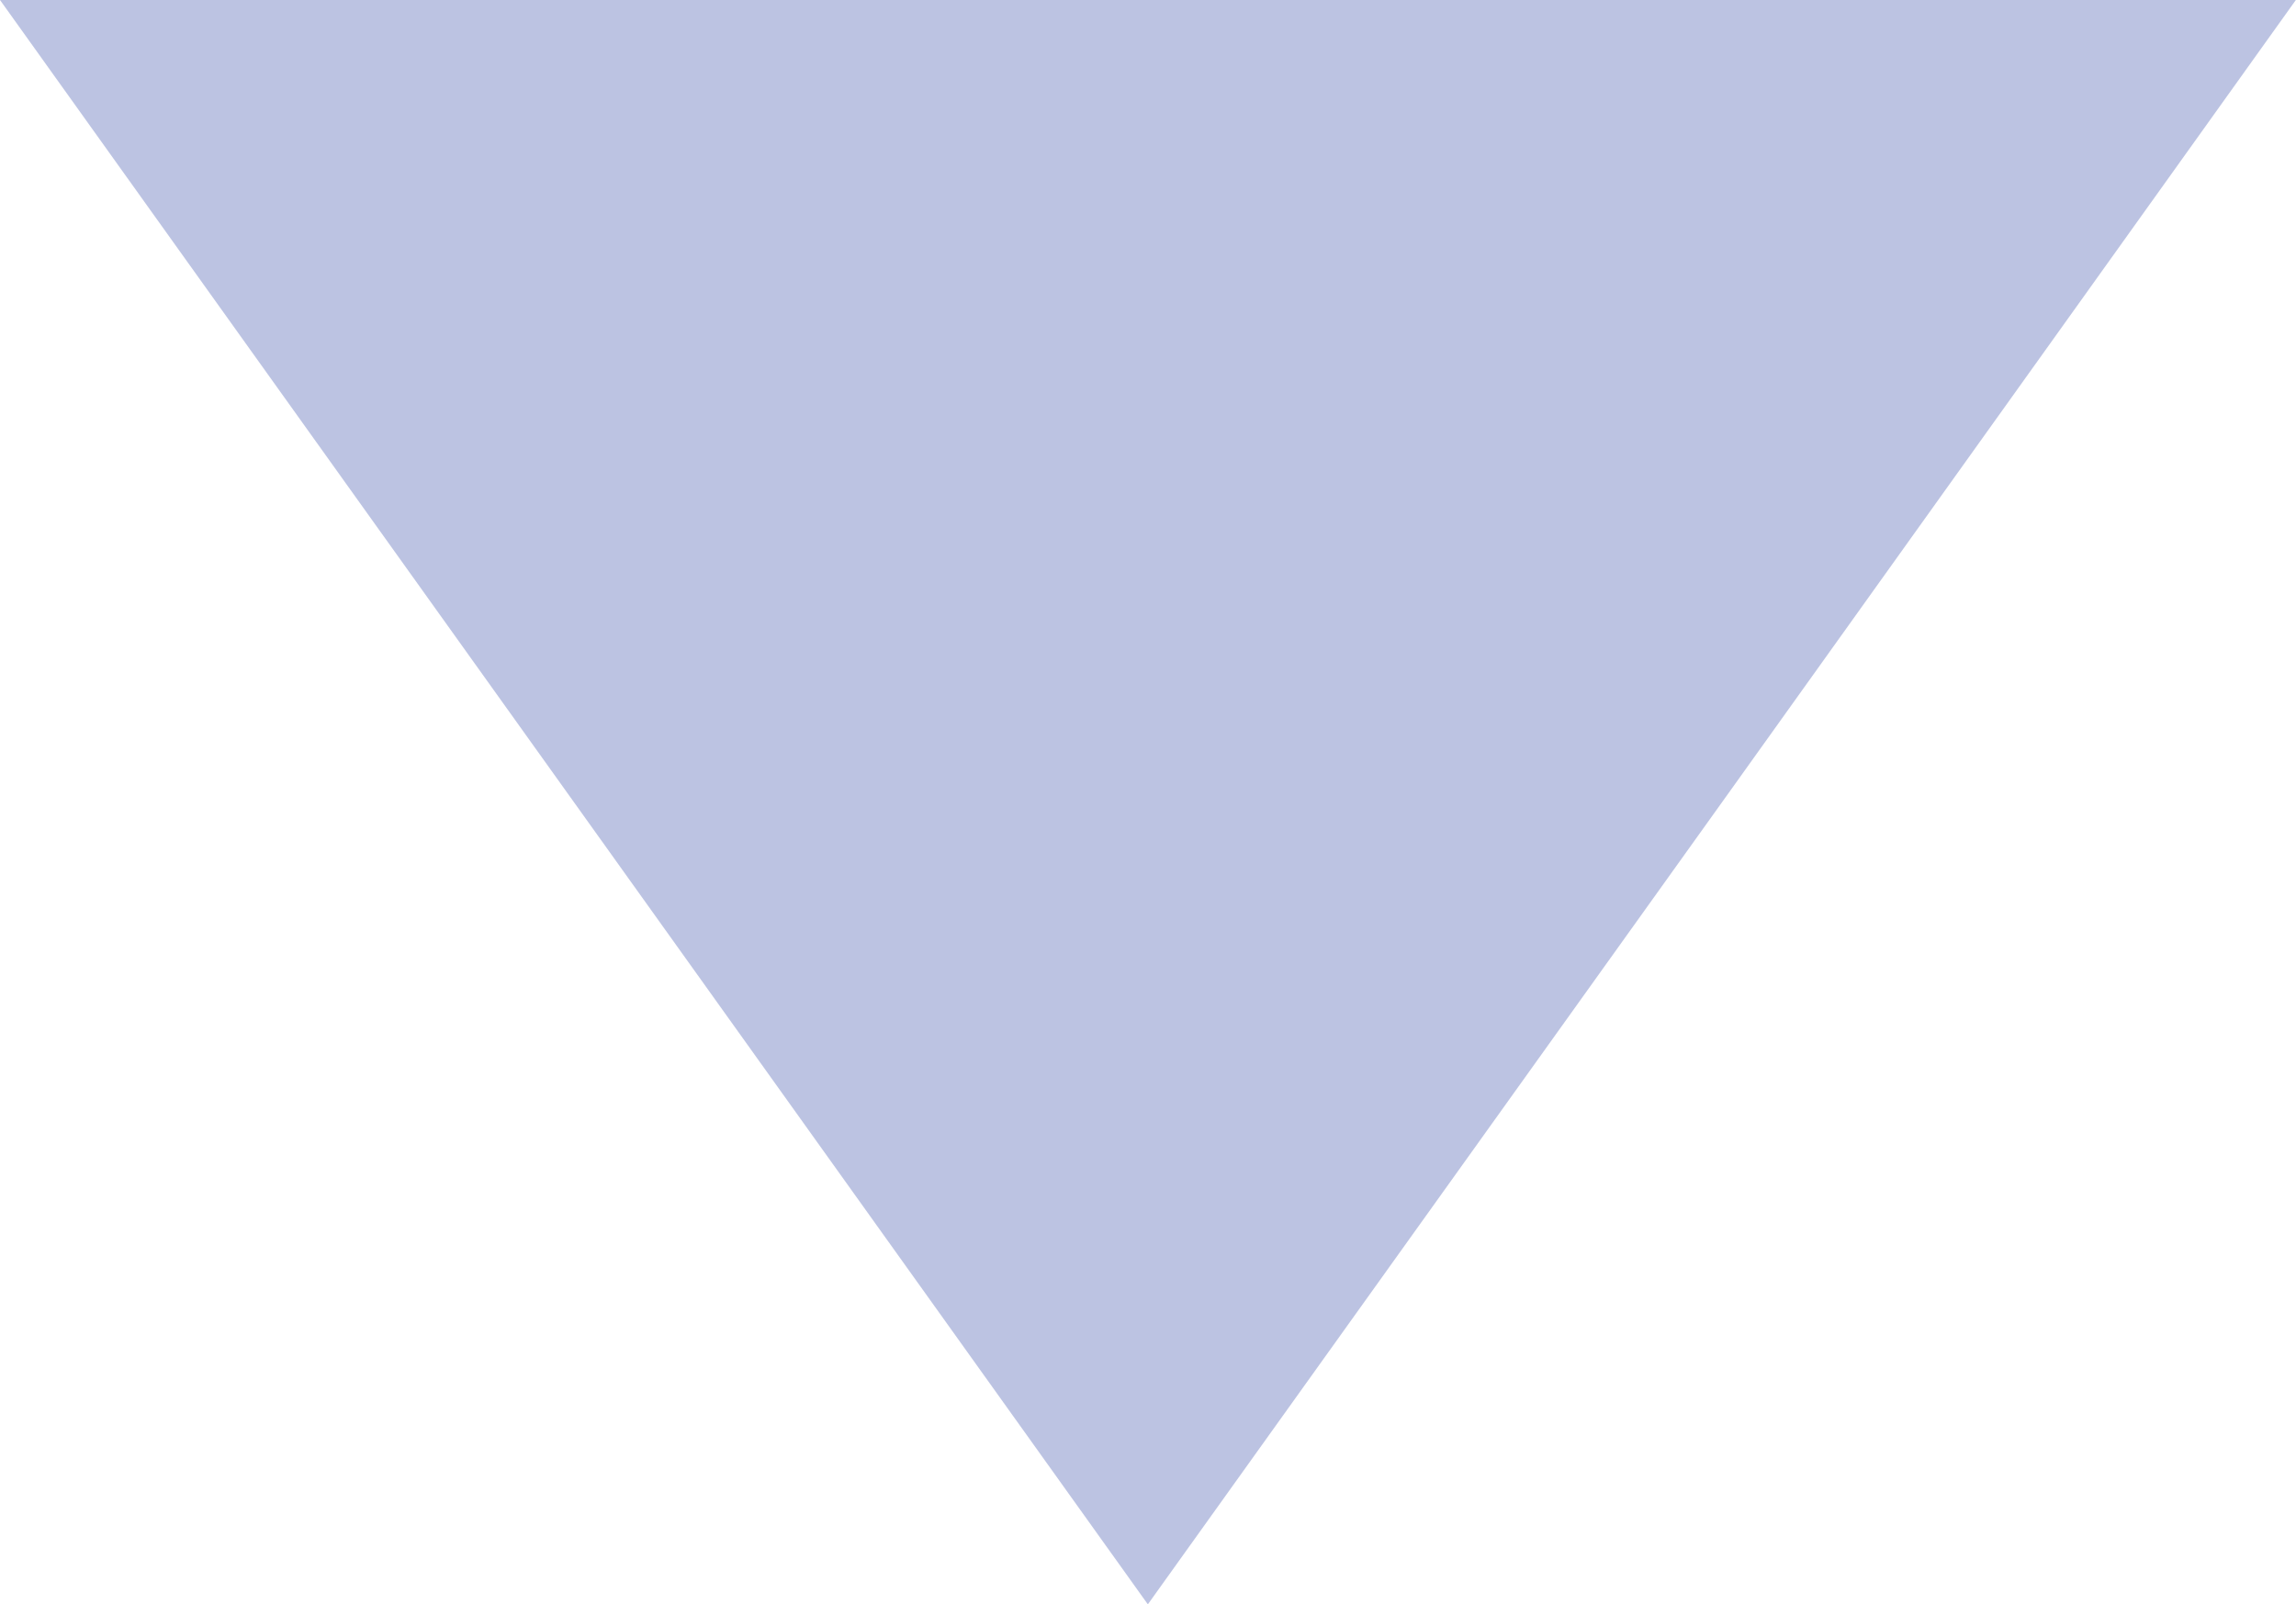 <svg xmlns="http://www.w3.org/2000/svg" xmlns:xlink="http://www.w3.org/1999/xlink" width="31.536" height="22.041" viewBox="0 0 31.536 22.041"><defs><style>.a{fill:#7a88c5;}.b{opacity:0.5;}.c{clip-path:url(#a);}</style><clipPath id="a"><rect class="a" width="31.536" height="22.041"/></clipPath></defs><g class="b"><g transform="translate(0 0)"><g class="c"><path class="a" d="M21.734,0h9.8L23.653,11.021,15.766,22.042,7.883,11.021,0,0H9.8" transform="translate(0 0)"/></g></g></g></svg>